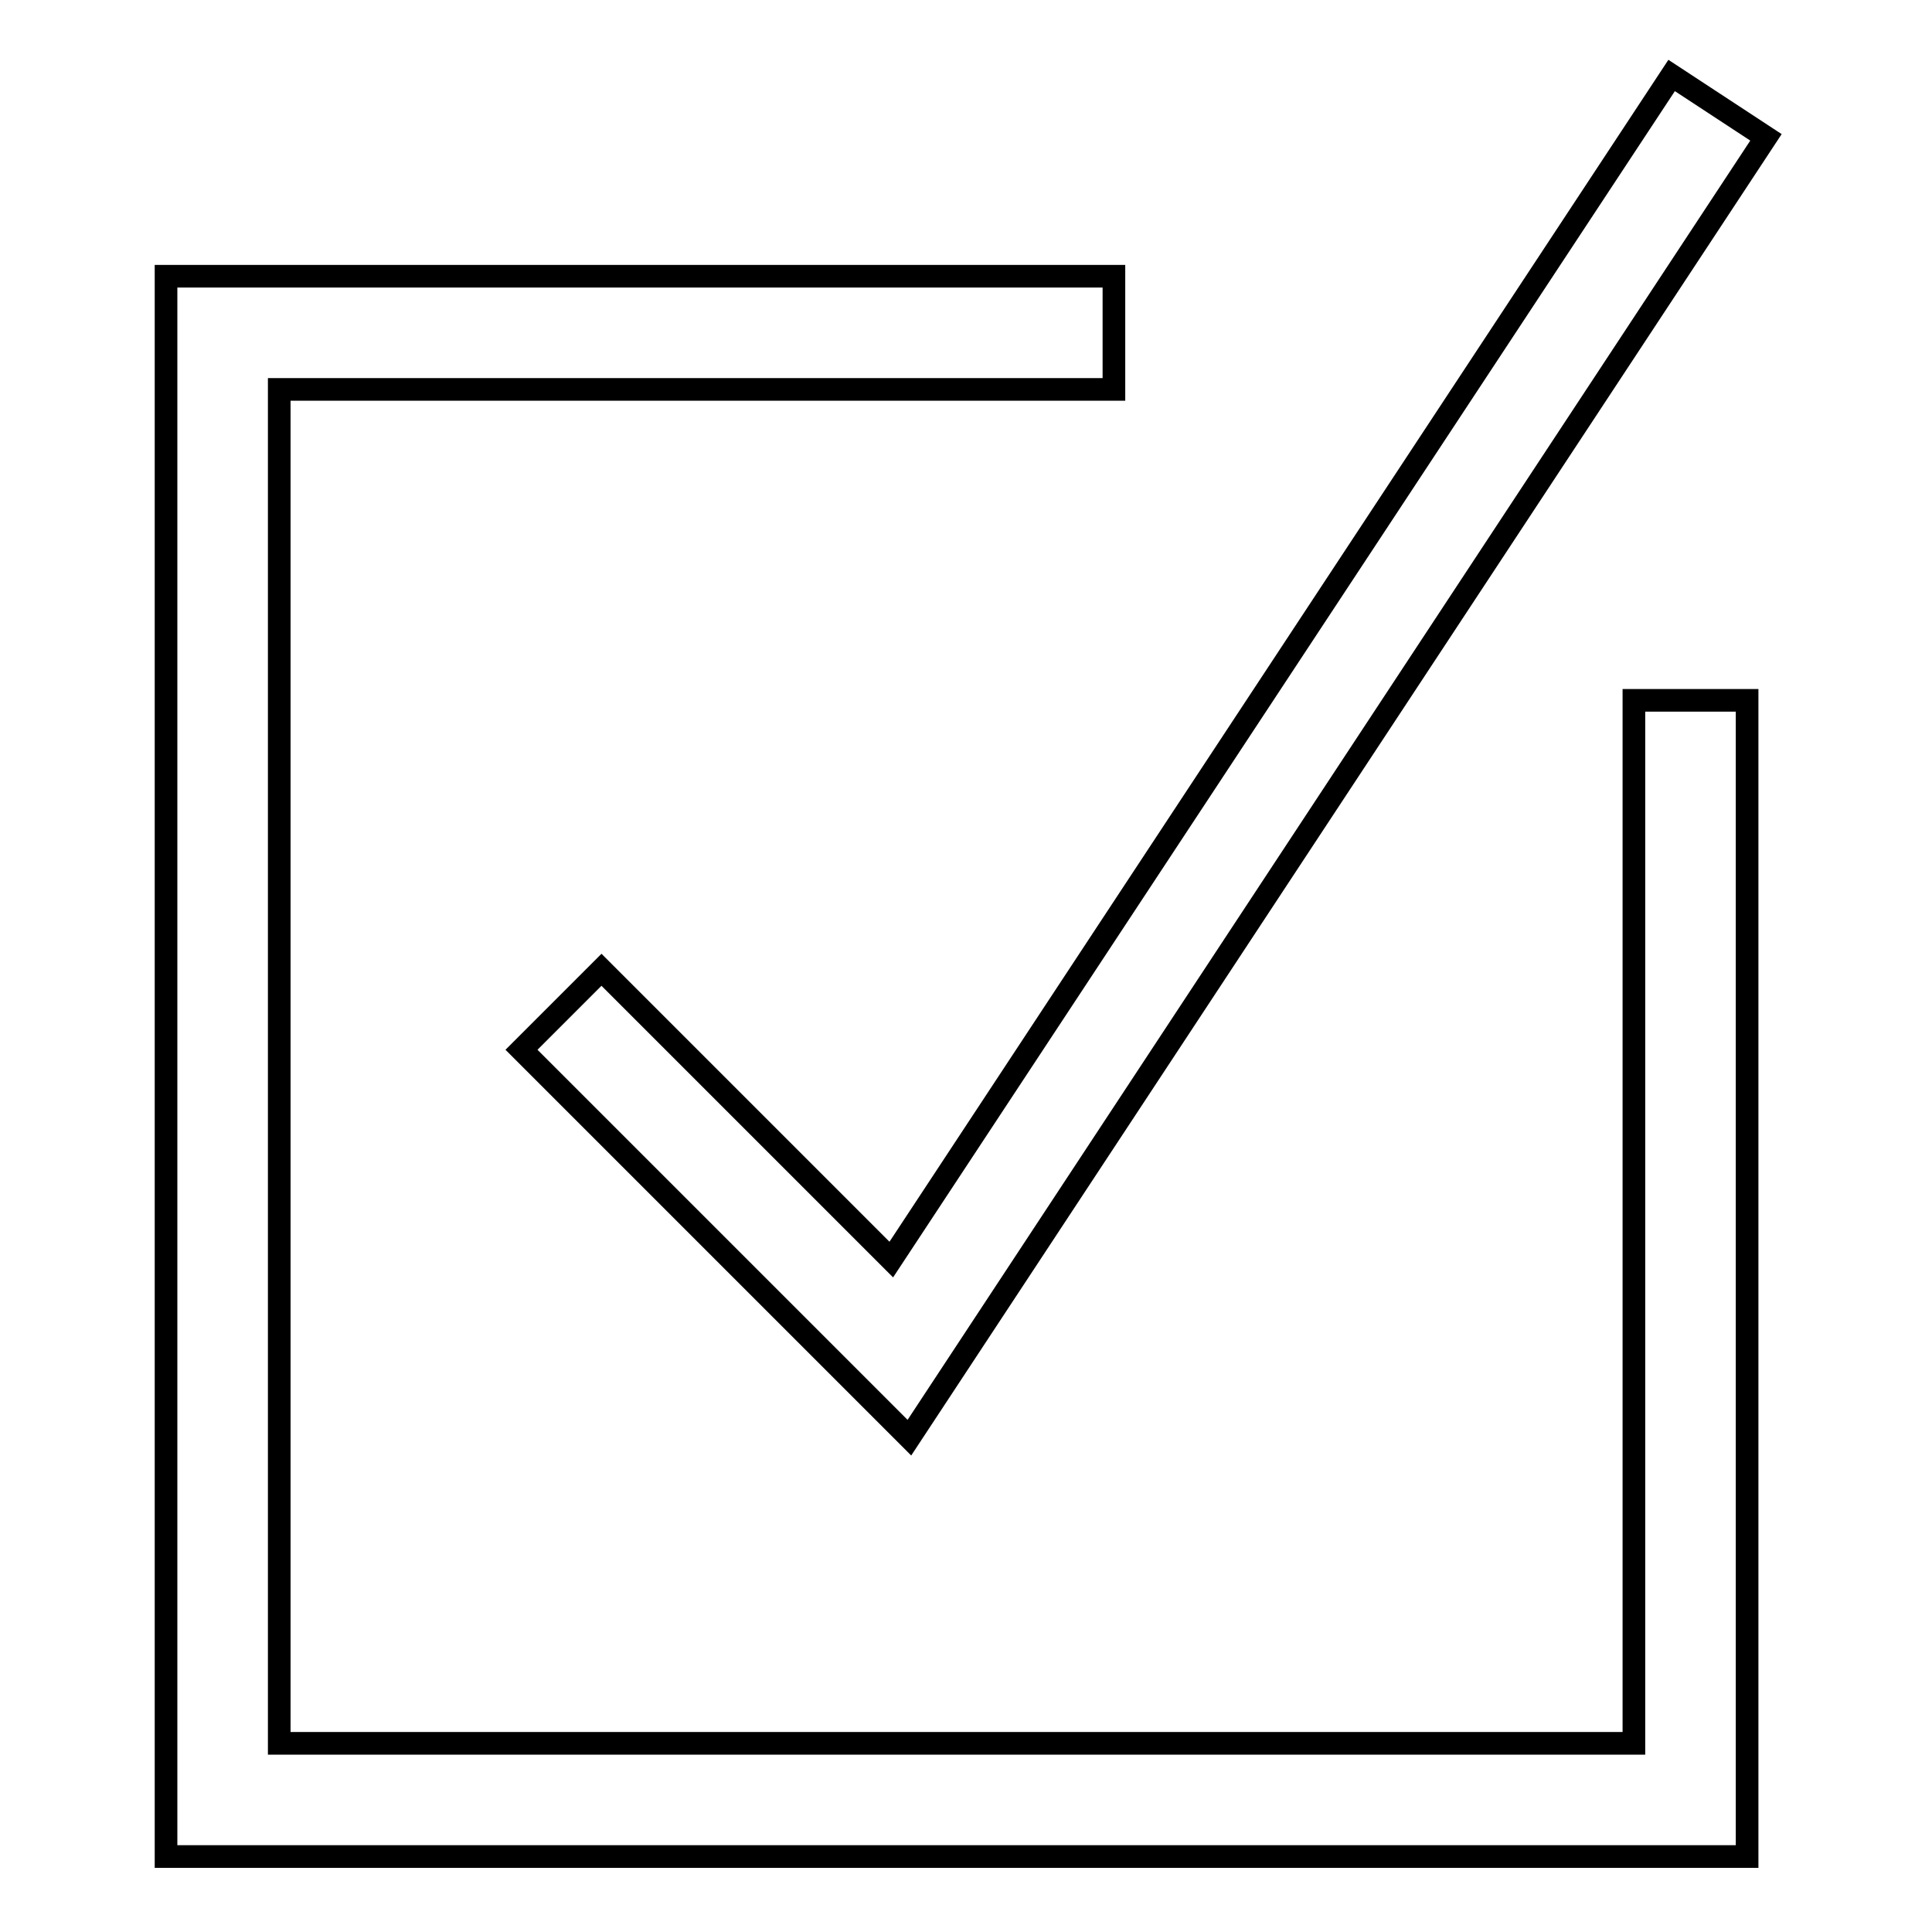 <?xml version="1.0" encoding="utf-8"?>
<!-- Svg Vector Icons : http://www.onlinewebfonts.com/icon -->
<!DOCTYPE svg PUBLIC "-//W3C//DTD SVG 1.1//EN" "http://www.w3.org/Graphics/SVG/1.1/DTD/svg11.dtd">
<svg version="1.1" xmlns="http://www.w3.org/2000/svg" xmlns:xlink="http://www.w3.org/1999/xlink" x="0px" y="0px" viewBox="0 0 256 256" enable-background="new 0 0 256 256" xml:space="preserve">
<g><g><path stroke-width="3" fill-opacity="0" stroke="#000000"  d="M216.5,92.8h15V246H22V36.6h125.6v15H37V231h179.5V92.8z M79.7,128.5l-10.6,10.6l51.4,51.4L234,18.2L221.5,10L118.1,166.9L79.7,128.5L79.7,128.5z"/></g></g>
</svg>